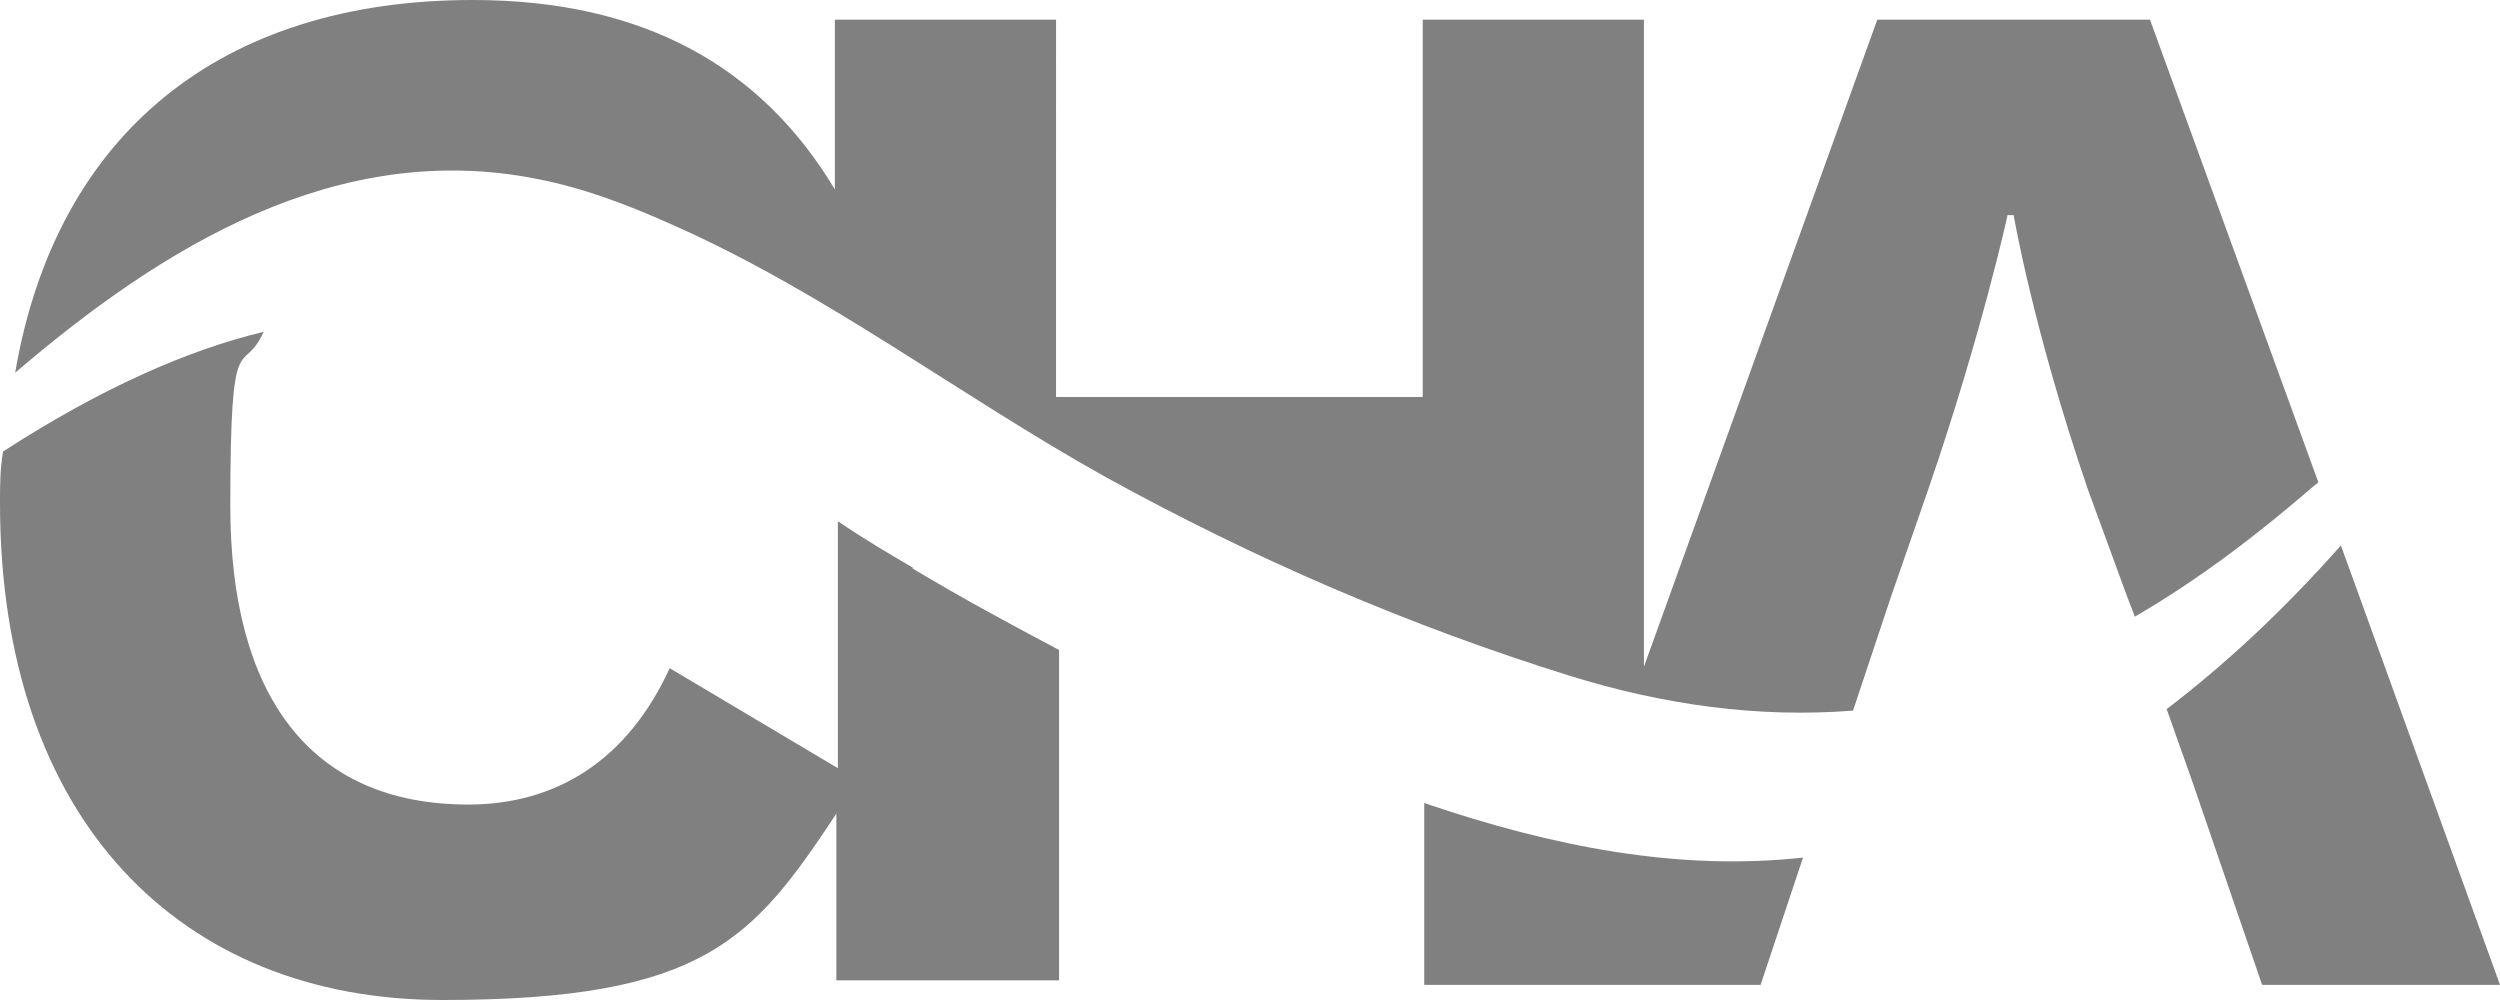 <?xml version="1.0" encoding="UTF-8"?>
<svg xmlns="http://www.w3.org/2000/svg" id="Layer_1" version="1.1" viewBox="0 0 165 66">
  <defs>
    <style>
      .st0 {
        fill: gray;
        fill-rule: evenodd;
      }
    </style>
  </defs>
  <g id="Page-1">
    <g id="Contact-Page:-Desktop-HD">
      <g id="CHA-Logo">
        <g id="Group-3">
          <path id="Fill-1" class="st0" d="M60.3,37.5c-1.7-1-3.4-2-5-3.1v16.3l-11.1-6.6c-2.8,6.1-7.5,9-13.3,9-10.5,0-15.7-7.3-15.7-19.7s.8-8.4,2.2-11.5c-5,1.2-10.7,3.7-17.2,7.9C0,31,0,32.1,0,33.2,0,54.1,11.9,66,29.2,66s20.5-4,26-12.3v11h14.7v-21.8c-3.2-1.7-6.2-3.3-9.7-5.4"></path>
        </g>
        <path id="Fill-4" class="st0" d="M154.5,36c-3.9,4.4-7.7,7.9-11.5,10.8l1.7,4.8,4.6,13.4h15.7l-10.5-29Z"></path>
        <g id="Group-8">
          <path id="Fill-6" class="st0" d="M35.4,11.8c3.1.6,6,1.7,8.9,3,10.2,4.5,19,11.3,28.7,16.7,9.8,5.4,20,9.8,30.6,13.1,6.1,1.9,12.4,2.8,18.7,2.3l2.5-7.5,2.5-7.2c3.5-10.2,5.2-18,5.2-18h.4s1.3,7.6,4.9,18.1l2.6,7.1.5,1.3c4.3-2.5,8.2-5.5,11.9-8.7,0,0,.2-.1.2-.2l-11.1-30.5h-18l-15.4,42.7V1.3h-14.6v24.9h-24.2V1.3h-14.6v11.2C50.3,4.5,42.6,0,31.2,0,14.6,0,3.7,8.8,1,24.6c9.7-8.3,21.2-15.4,34.4-12.8"></path>
        </g>
        <path id="Fill-9" class="st0" d="M94,53v12h22.2l2.8-8.4c-8.2.9-16.5-.7-25-3.6"></path>
      </g>
    </g>
  </g>
</svg>
